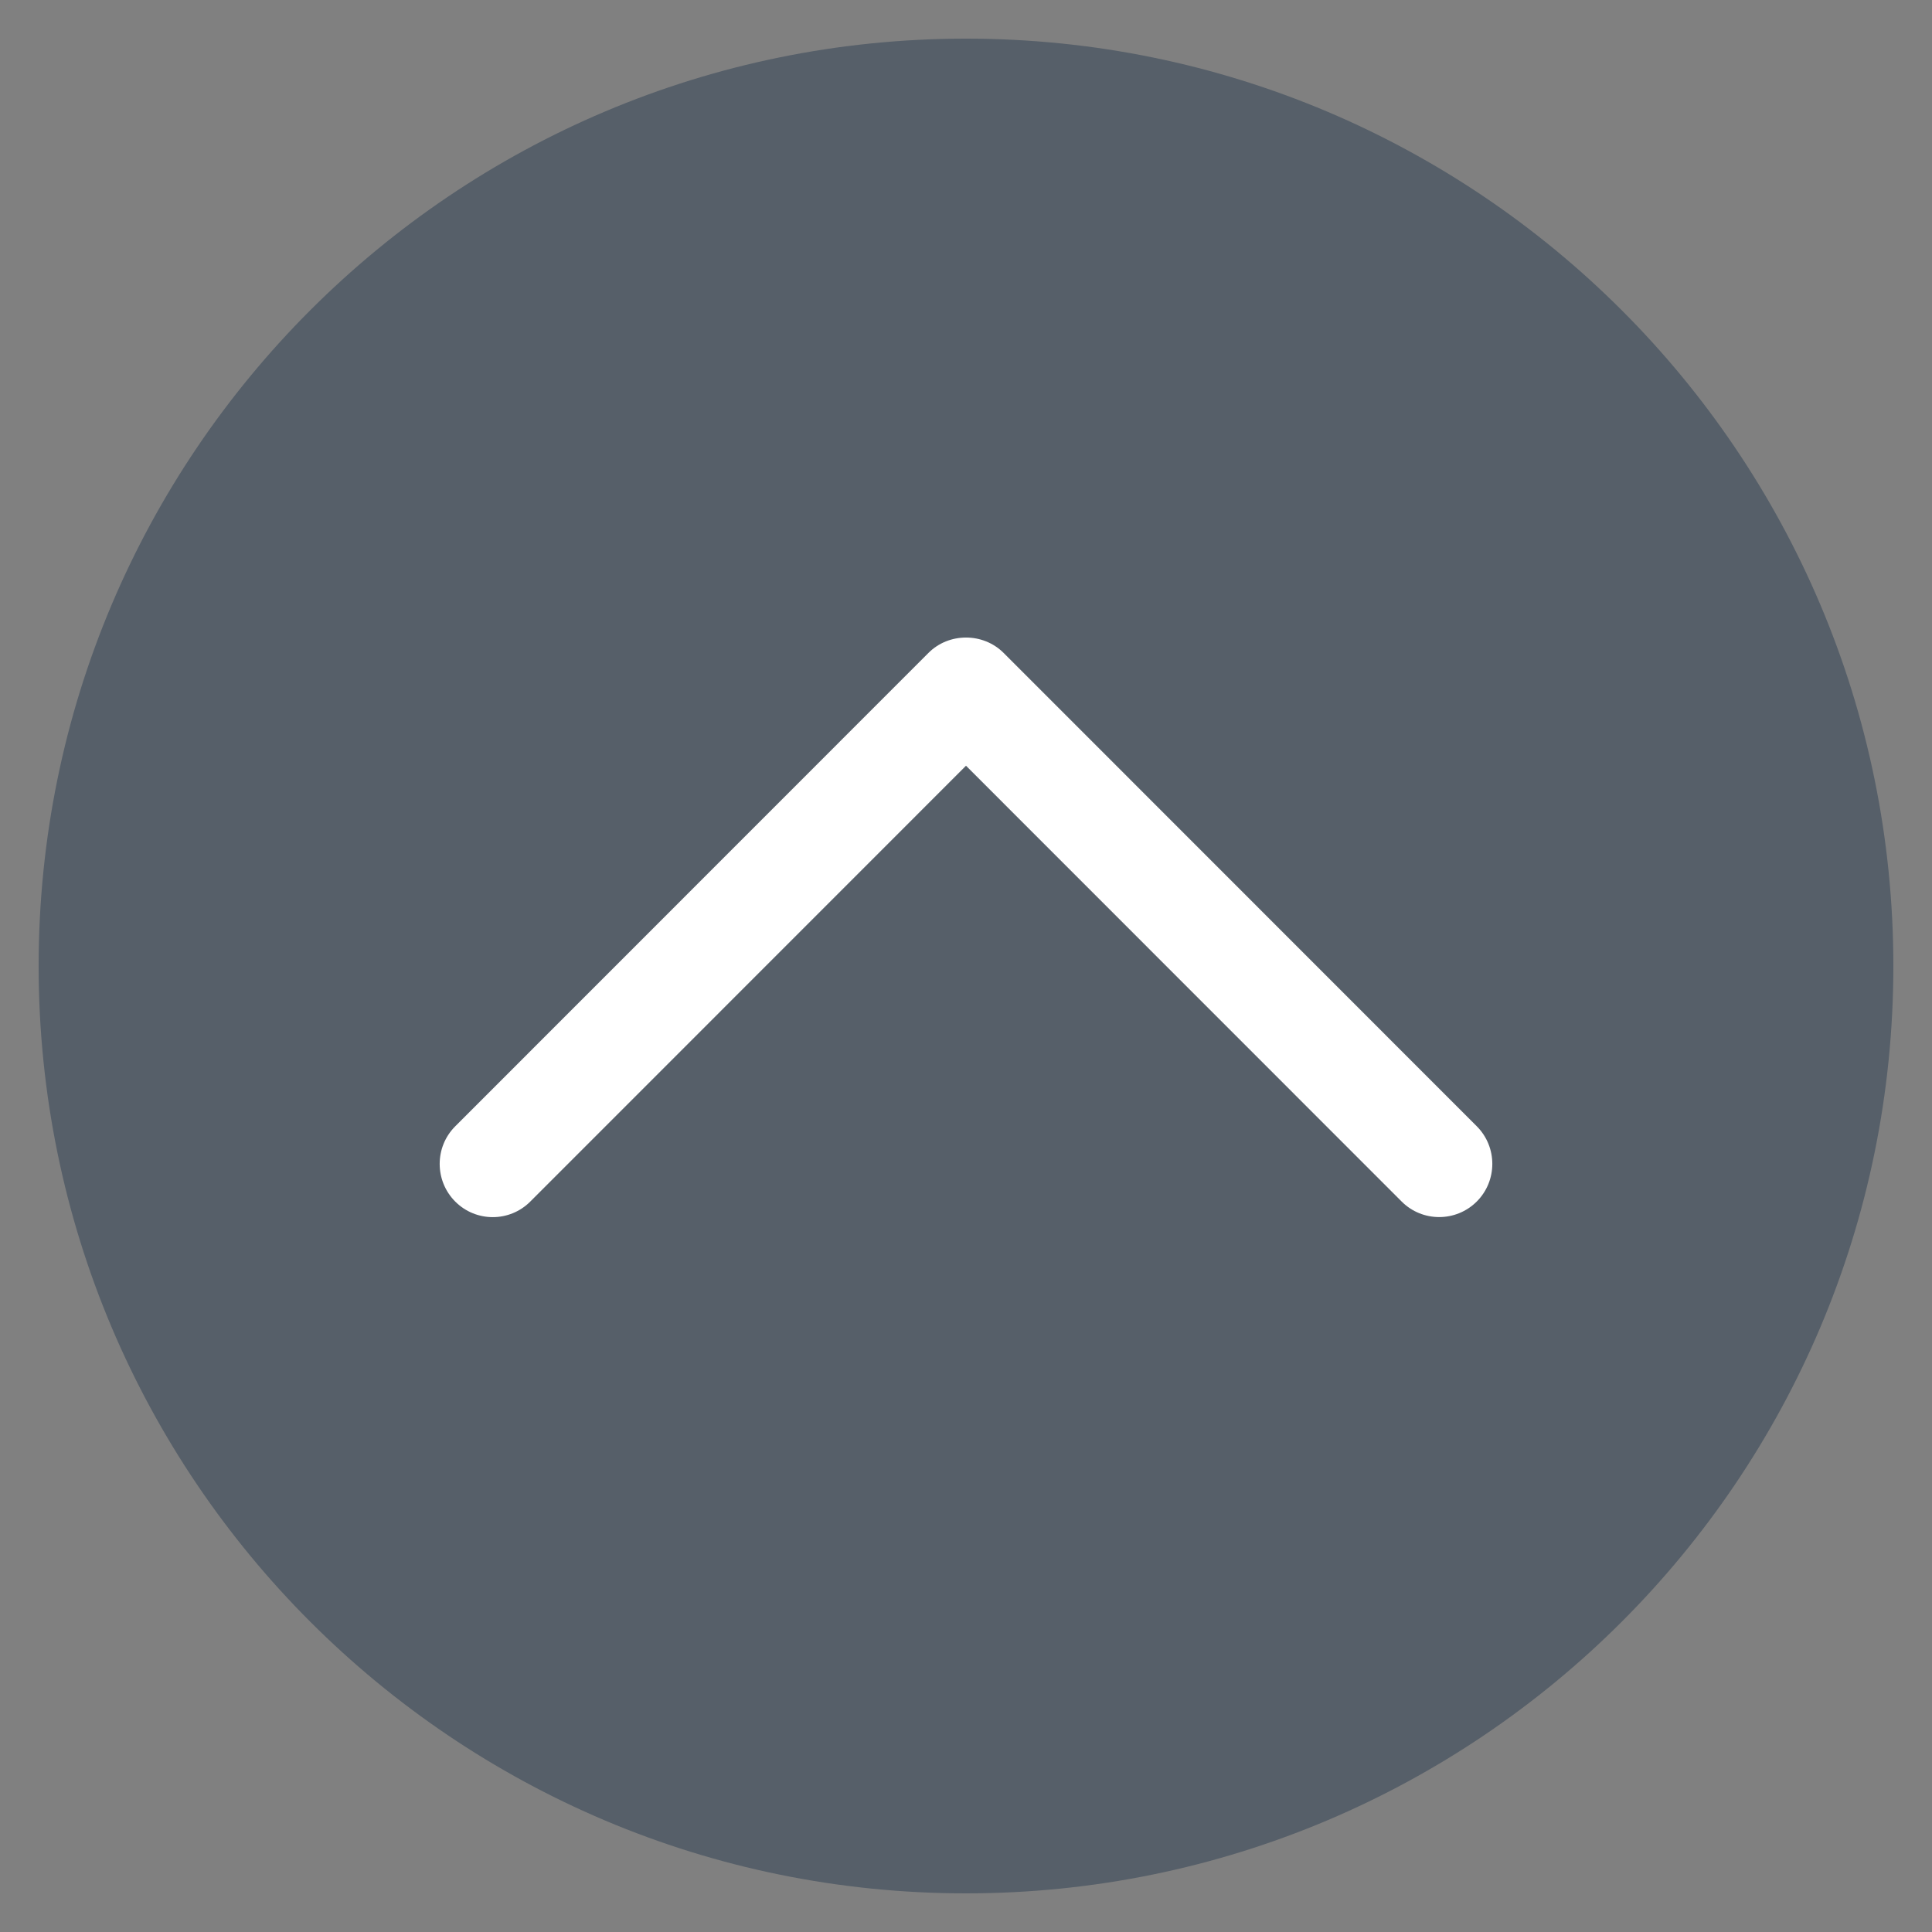 <?xml version="1.0" encoding="utf-8"?>
<!-- Generator: Adobe Illustrator 16.2.0, SVG Export Plug-In . SVG Version: 6.00 Build 0)  -->
<!DOCTYPE svg PUBLIC "-//W3C//DTD SVG 1.1//EN" "http://www.w3.org/Graphics/SVG/1.1/DTD/svg11.dtd">
<svg version="1.1" id="Layer_1" xmlns="http://www.w3.org/2000/svg" xmlns:xlink="http://www.w3.org/1999/xlink" x="0px" y="0px"
	 width="50px" height="50px" viewBox="0 0 50 50" enable-background="new 0 0 50 50" xml:space="preserve">
<rect x="0" y="0" width="50" height="50" fill="#808080" stroke="none"/>
<path opacity="0.4" fill="#172D47" d="M49,25c0,13.255-10.745,24-24,24S1,38.255,1,25S11.745,1,25,1S49,11.745,49,25"/>
<path fill="#FFFFFF" d="M24.028,16.898L11.781,29.149c-0.536,0.537-0.536,1.408,0,1.947c0.536,0.538,1.407,0.538,1.943,0L25,19.817
	l11.274,11.278c0.536,0.537,1.407,0.537,1.945,0c0.536-0.538,0.536-1.41,0-1.947L25.973,16.897
	C25.442,16.367,24.557,16.367,24.028,16.898"/>
</svg>
